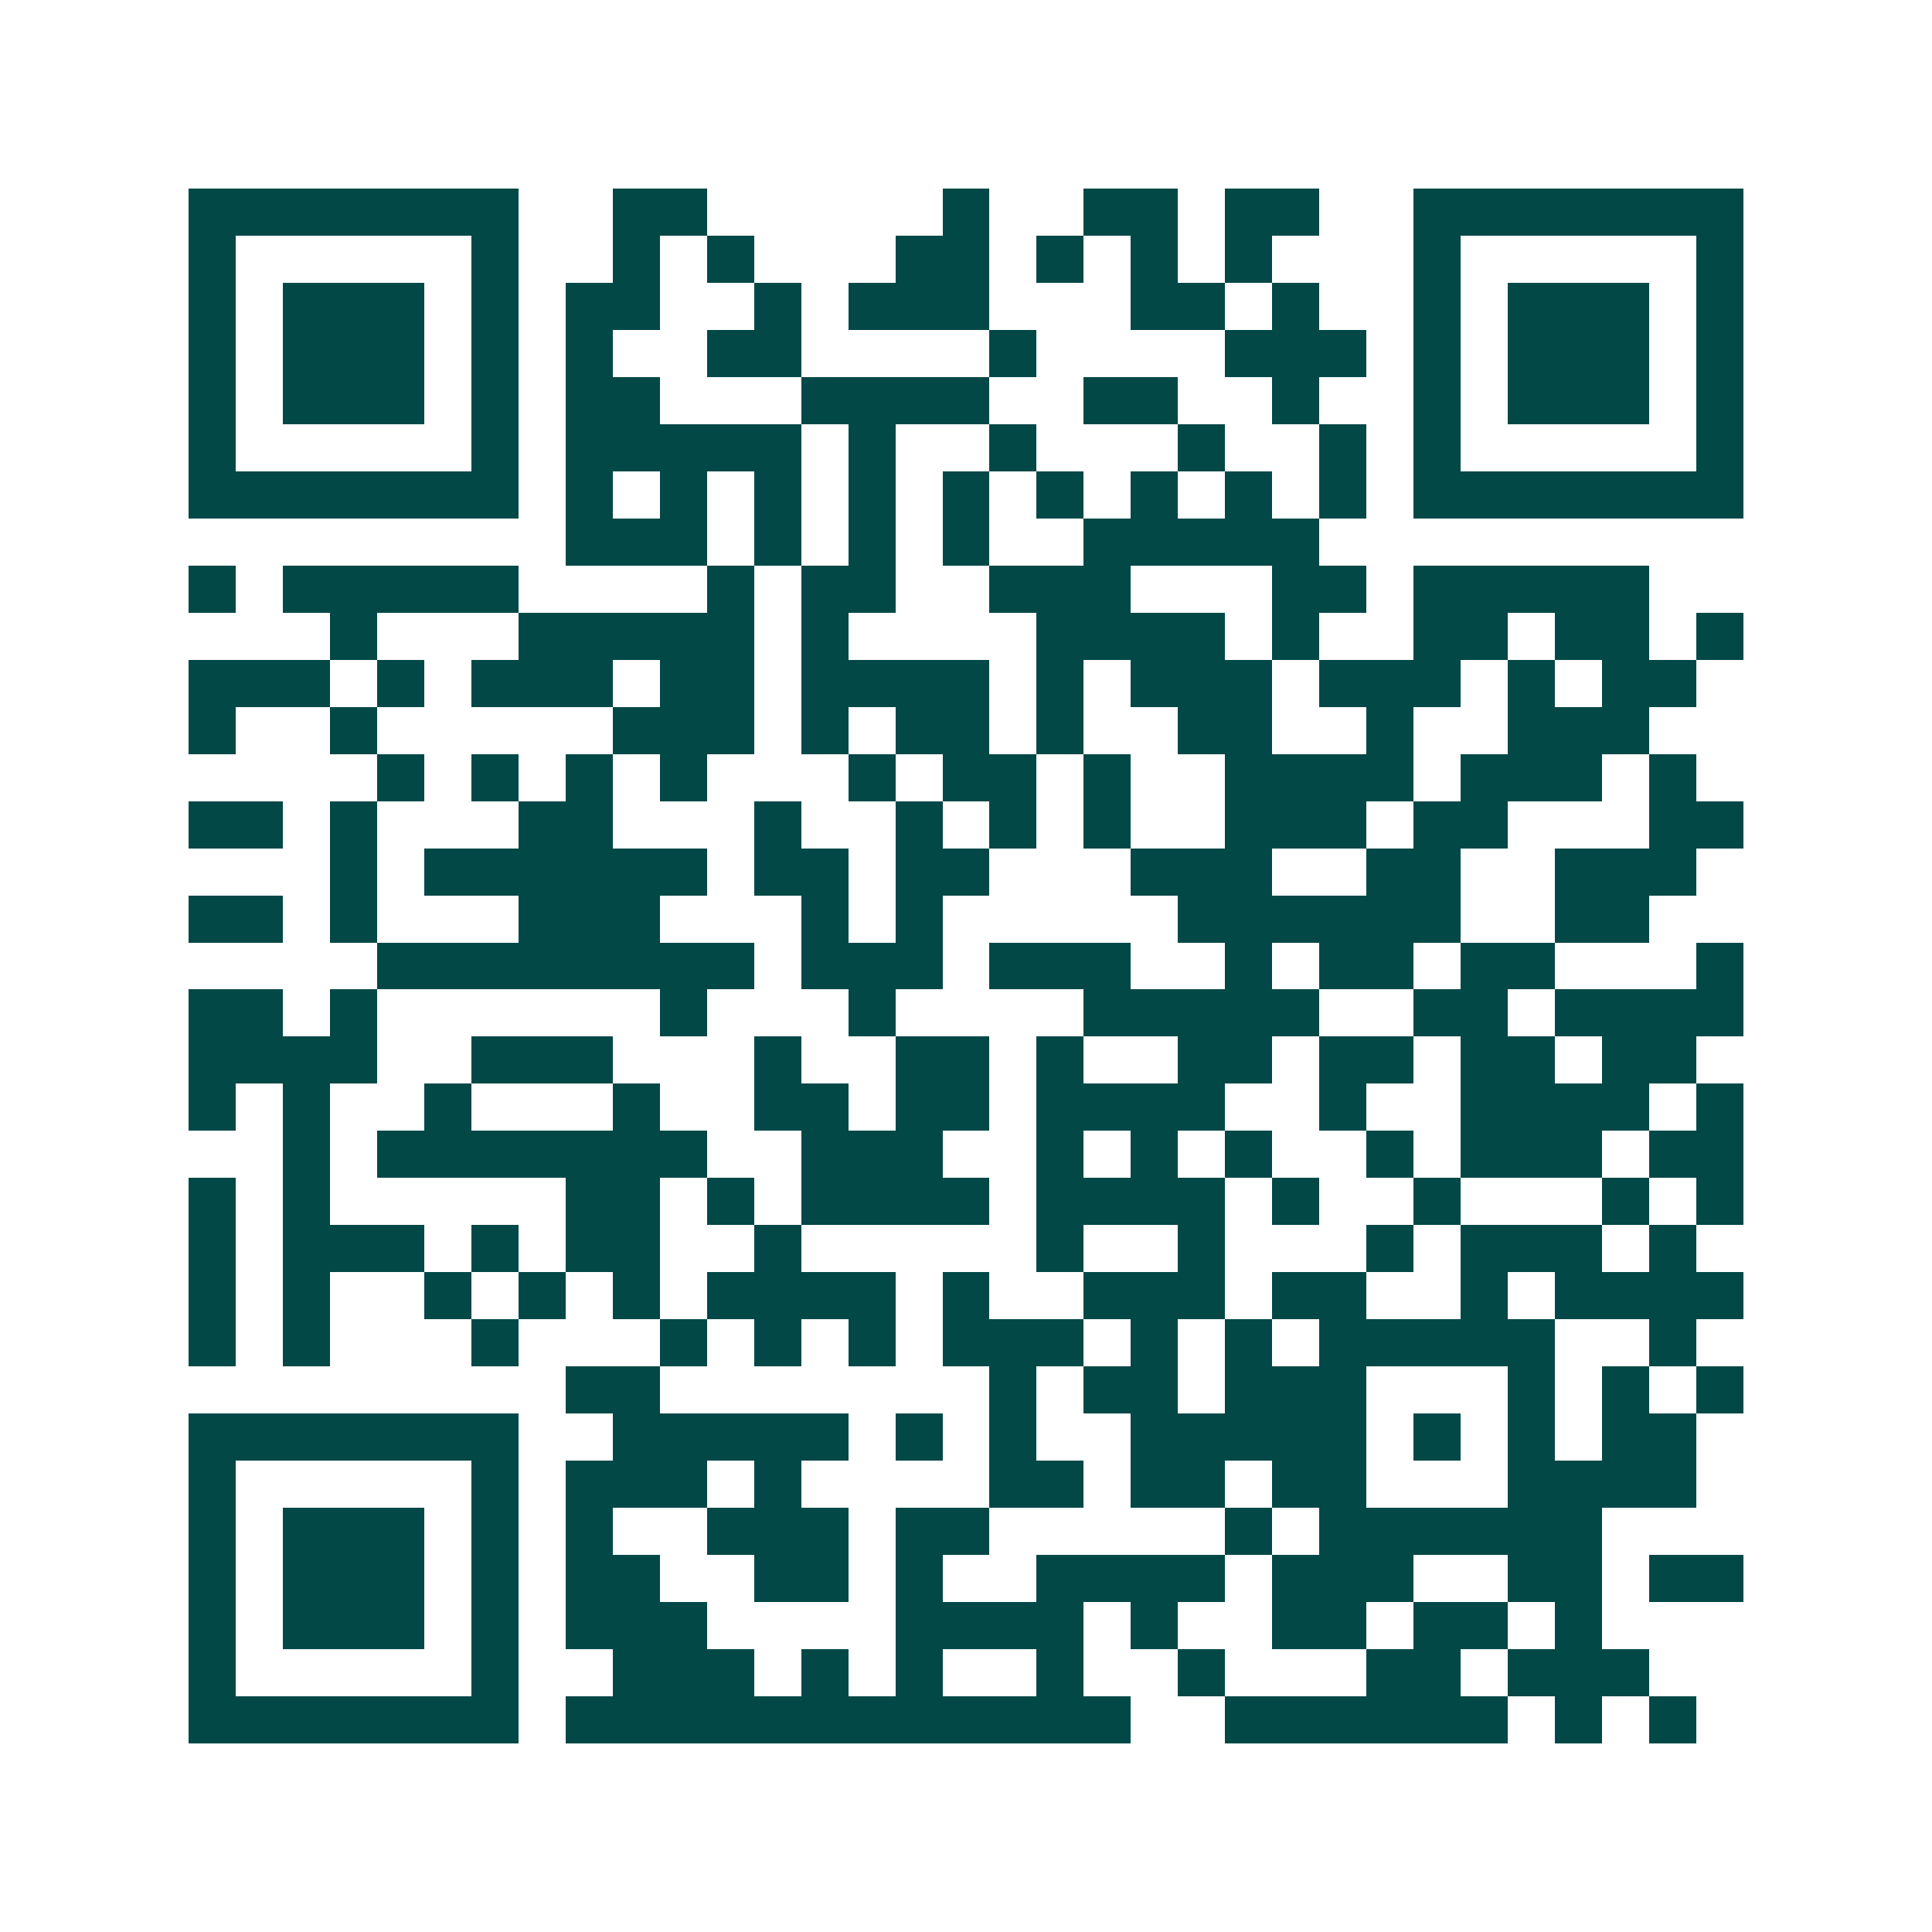 <svg xmlns="http://www.w3.org/2000/svg" width="200" height="200" viewBox="0 0 41 41" shape-rendering="crispEdges"><path fill="#ffffff" d="M0 0h41v41H0z"/><path stroke="#014847" d="M4 4.5h7m2 0h2m5 0h1m2 0h2m1 0h2m2 0h7M4 5.5h1m5 0h1m2 0h1m1 0h1m3 0h2m1 0h1m1 0h1m1 0h1m3 0h1m5 0h1M4 6.5h1m1 0h3m1 0h1m1 0h2m2 0h1m1 0h3m3 0h2m1 0h1m2 0h1m1 0h3m1 0h1M4 7.5h1m1 0h3m1 0h1m1 0h1m2 0h2m4 0h1m4 0h3m1 0h1m1 0h3m1 0h1M4 8.5h1m1 0h3m1 0h1m1 0h2m3 0h4m2 0h2m2 0h1m2 0h1m1 0h3m1 0h1M4 9.5h1m5 0h1m1 0h5m1 0h1m2 0h1m3 0h1m2 0h1m1 0h1m5 0h1M4 10.5h7m1 0h1m1 0h1m1 0h1m1 0h1m1 0h1m1 0h1m1 0h1m1 0h1m1 0h1m1 0h7M12 11.5h3m1 0h1m1 0h1m1 0h1m2 0h5M4 12.5h1m1 0h5m4 0h1m1 0h2m2 0h3m3 0h2m1 0h5M7 13.5h1m3 0h5m1 0h1m4 0h4m1 0h1m2 0h2m1 0h2m1 0h1M4 14.5h3m1 0h1m1 0h3m1 0h2m1 0h4m1 0h1m1 0h3m1 0h3m1 0h1m1 0h2M4 15.5h1m2 0h1m5 0h3m1 0h1m1 0h2m1 0h1m2 0h2m2 0h1m2 0h3M8 16.5h1m1 0h1m1 0h1m1 0h1m3 0h1m1 0h2m1 0h1m2 0h4m1 0h3m1 0h1M4 17.5h2m1 0h1m3 0h2m3 0h1m2 0h1m1 0h1m1 0h1m2 0h3m1 0h2m3 0h2M7 18.5h1m1 0h6m1 0h2m1 0h2m3 0h3m2 0h2m2 0h3M4 19.5h2m1 0h1m3 0h3m3 0h1m1 0h1m5 0h6m2 0h2M8 20.5h8m1 0h3m1 0h3m2 0h1m1 0h2m1 0h2m3 0h1M4 21.5h2m1 0h1m6 0h1m3 0h1m4 0h5m2 0h2m1 0h4M4 22.5h4m2 0h3m3 0h1m2 0h2m1 0h1m2 0h2m1 0h2m1 0h2m1 0h2M4 23.5h1m1 0h1m2 0h1m3 0h1m2 0h2m1 0h2m1 0h4m2 0h1m2 0h4m1 0h1M6 24.5h1m1 0h7m2 0h3m2 0h1m1 0h1m1 0h1m2 0h1m1 0h3m1 0h2M4 25.5h1m1 0h1m5 0h2m1 0h1m1 0h4m1 0h4m1 0h1m2 0h1m3 0h1m1 0h1M4 26.5h1m1 0h3m1 0h1m1 0h2m2 0h1m5 0h1m2 0h1m3 0h1m1 0h3m1 0h1M4 27.5h1m1 0h1m2 0h1m1 0h1m1 0h1m1 0h4m1 0h1m2 0h3m1 0h2m2 0h1m1 0h4M4 28.5h1m1 0h1m3 0h1m3 0h1m1 0h1m1 0h1m1 0h3m1 0h1m1 0h1m1 0h5m2 0h1M12 29.5h2m7 0h1m1 0h2m1 0h3m3 0h1m1 0h1m1 0h1M4 30.5h7m2 0h5m1 0h1m1 0h1m2 0h5m1 0h1m1 0h1m1 0h2M4 31.5h1m5 0h1m1 0h3m1 0h1m4 0h2m1 0h2m1 0h2m3 0h4M4 32.5h1m1 0h3m1 0h1m1 0h1m2 0h3m1 0h2m5 0h1m1 0h6M4 33.5h1m1 0h3m1 0h1m1 0h2m2 0h2m1 0h1m2 0h4m1 0h3m2 0h2m1 0h2M4 34.5h1m1 0h3m1 0h1m1 0h3m4 0h4m1 0h1m2 0h2m1 0h2m1 0h1M4 35.5h1m5 0h1m2 0h3m1 0h1m1 0h1m2 0h1m2 0h1m3 0h2m1 0h3M4 36.5h7m1 0h12m2 0h6m1 0h1m1 0h1"/></svg>
